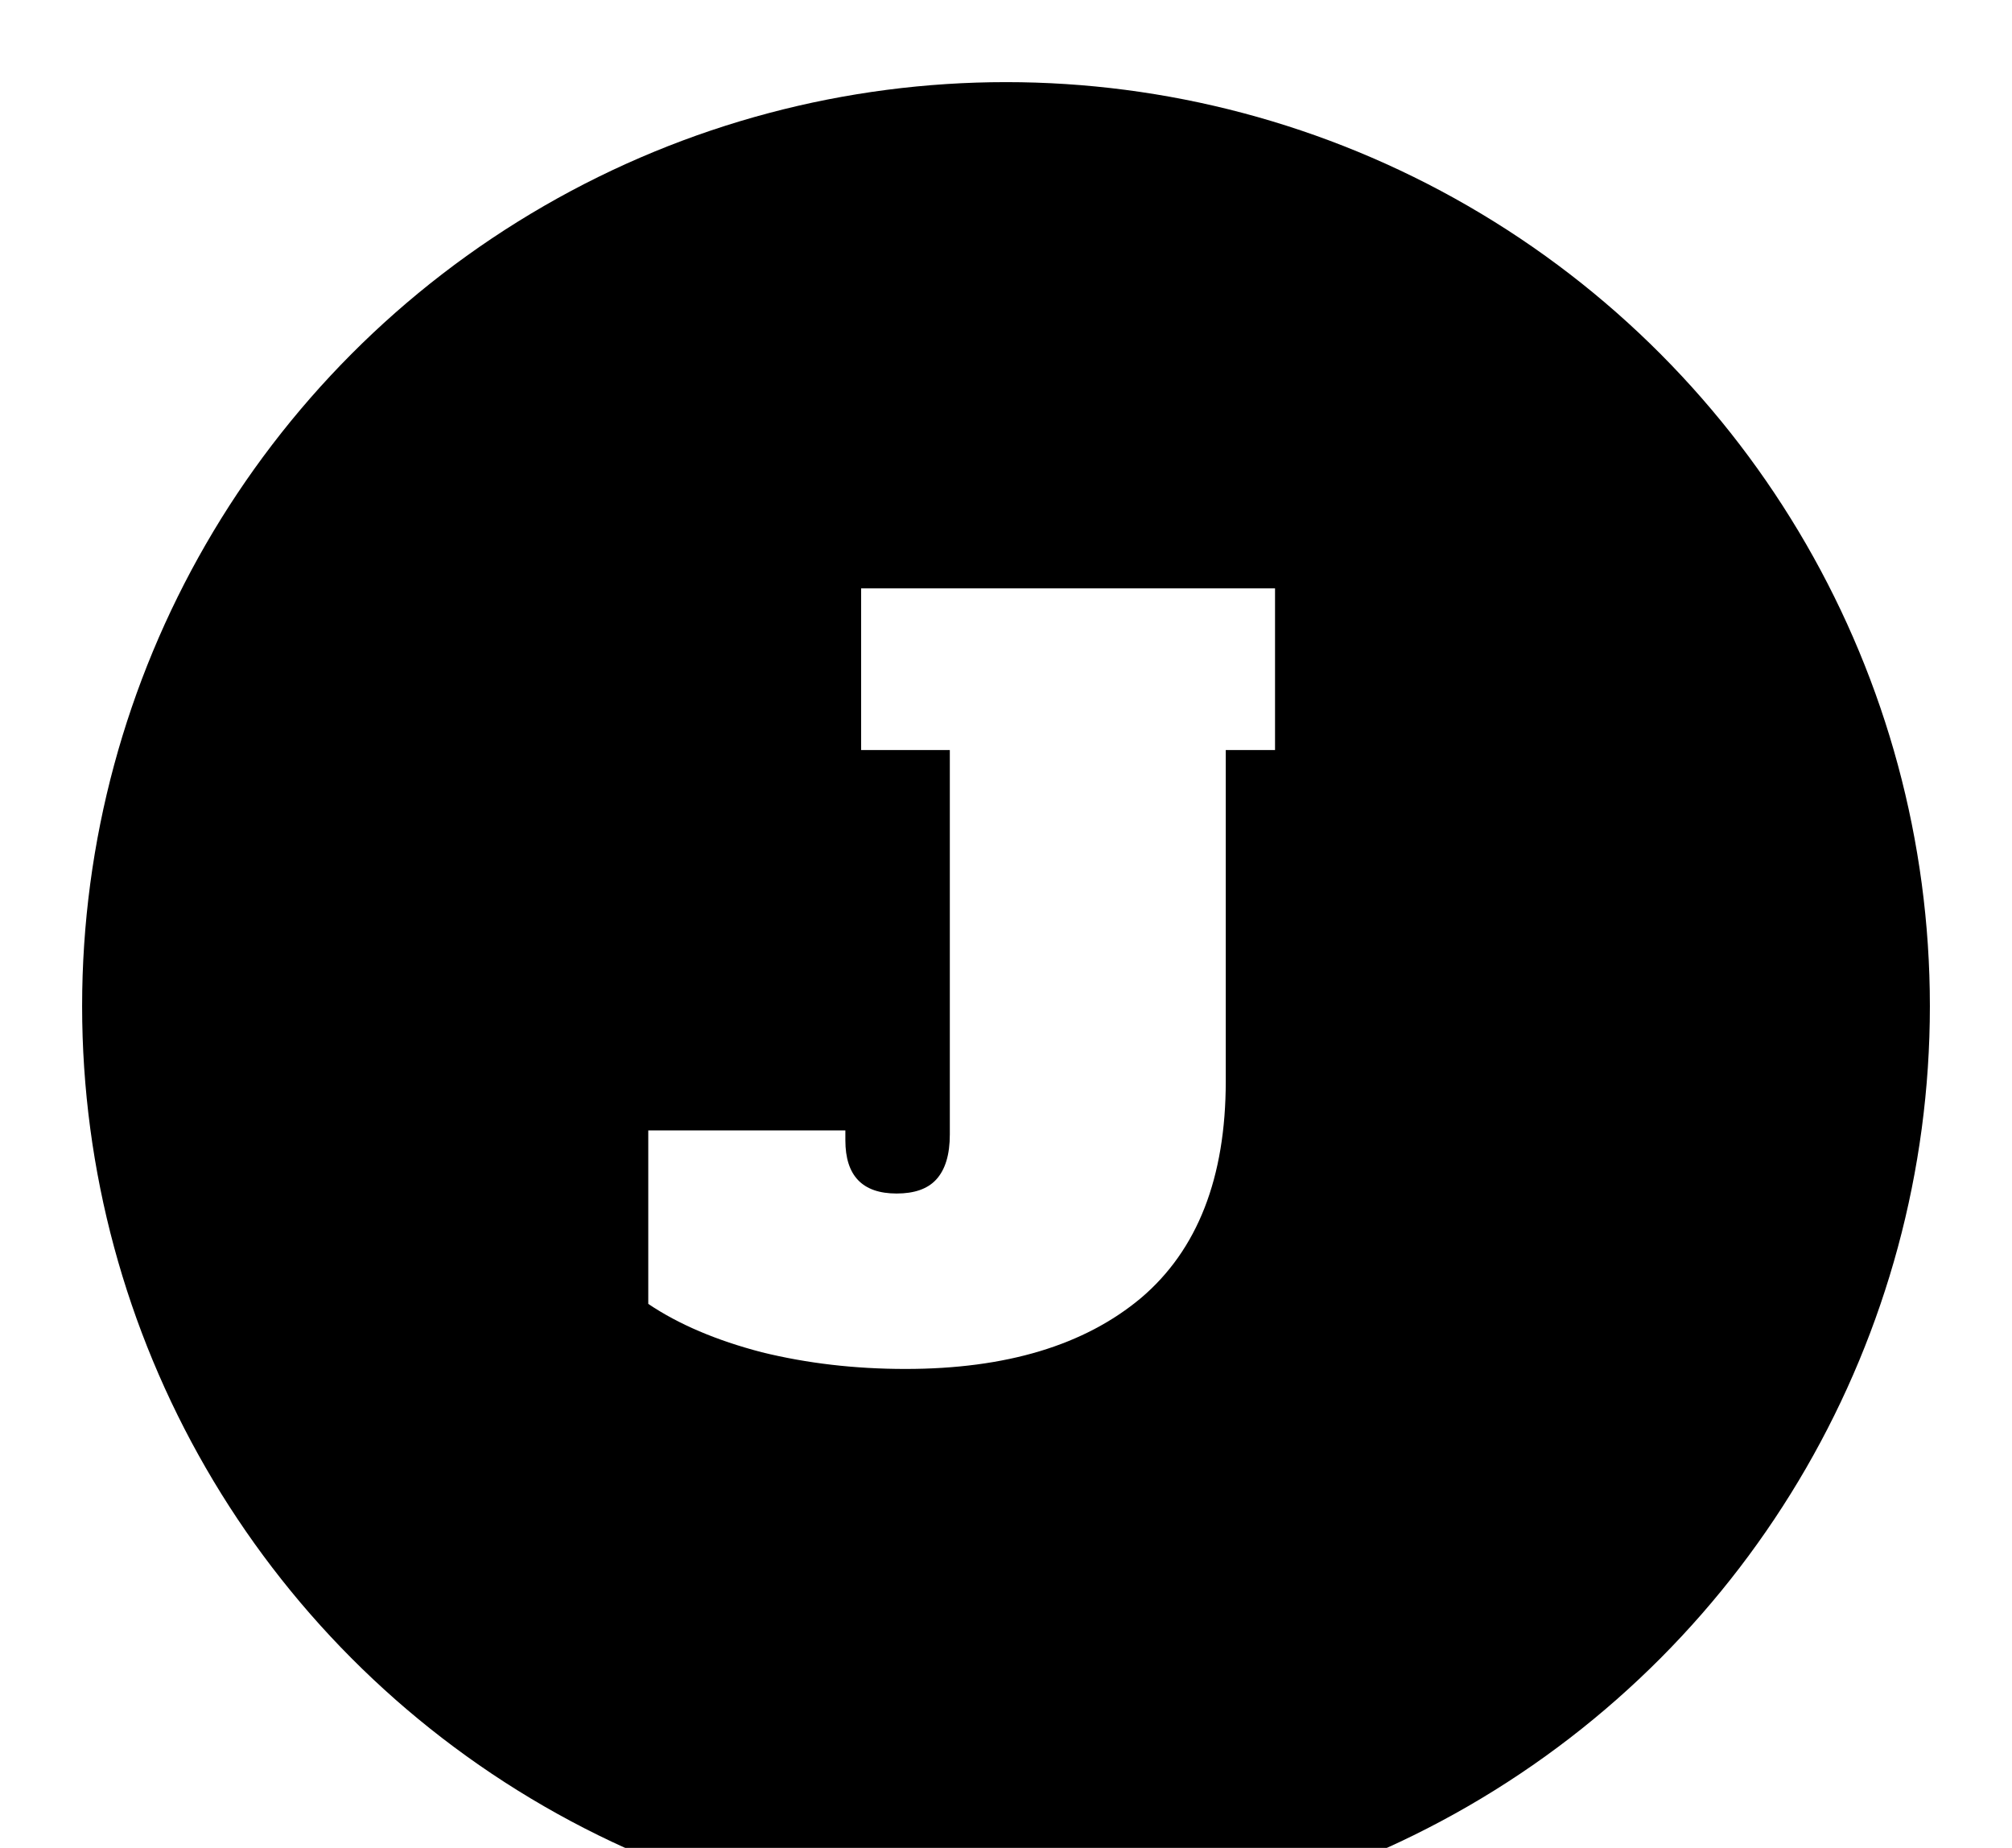 <?xml version="1.0" encoding="UTF-8"?> <svg xmlns="http://www.w3.org/2000/svg" width="98" height="90" viewBox="0 0 98 90" fill="none"><g filter="url(#filter0_d_2_29)"><circle cx="49" cy="45" r="45" fill="black"></circle></g><path d="M44.104 66.672C41.64 66.672 39.304 66.4 37.096 65.856C34.888 65.28 33.048 64.496 31.576 63.504V55.056H41.176V55.536C41.176 57.264 42.008 58.128 43.672 58.128C44.536 58.128 45.176 57.904 45.592 57.456C46.04 56.976 46.264 56.24 46.264 55.248V36.528H41.944V28.656H62.104V36.528H59.704V52.656C59.704 57.36 58.328 60.88 55.576 63.216C52.824 65.52 49 66.672 44.104 66.672Z" fill="white"></path><defs><filter id="filter0_d_2_29" x="0" y="0" width="98" height="98" filterUnits="userSpaceOnUse" color-interpolation-filters="sRGB"><feFlood flood-opacity="0" result="BackgroundImageFix"></feFlood><feColorMatrix in="SourceAlpha" type="matrix" values="0 0 0 0 0 0 0 0 0 0 0 0 0 0 0 0 0 0 127 0" result="hardAlpha"></feColorMatrix><feOffset dy="4"></feOffset><feGaussianBlur stdDeviation="2"></feGaussianBlur><feComposite in2="hardAlpha" operator="out"></feComposite><feColorMatrix type="matrix" values="0 0 0 0 0 0 0 0 0 0 0 0 0 0 0 0 0 0 0.25 0"></feColorMatrix><feBlend mode="normal" in2="BackgroundImageFix" result="effect1_dropShadow_2_29"></feBlend><feBlend mode="normal" in="SourceGraphic" in2="effect1_dropShadow_2_29" result="shape"></feBlend></filter></defs></svg> 